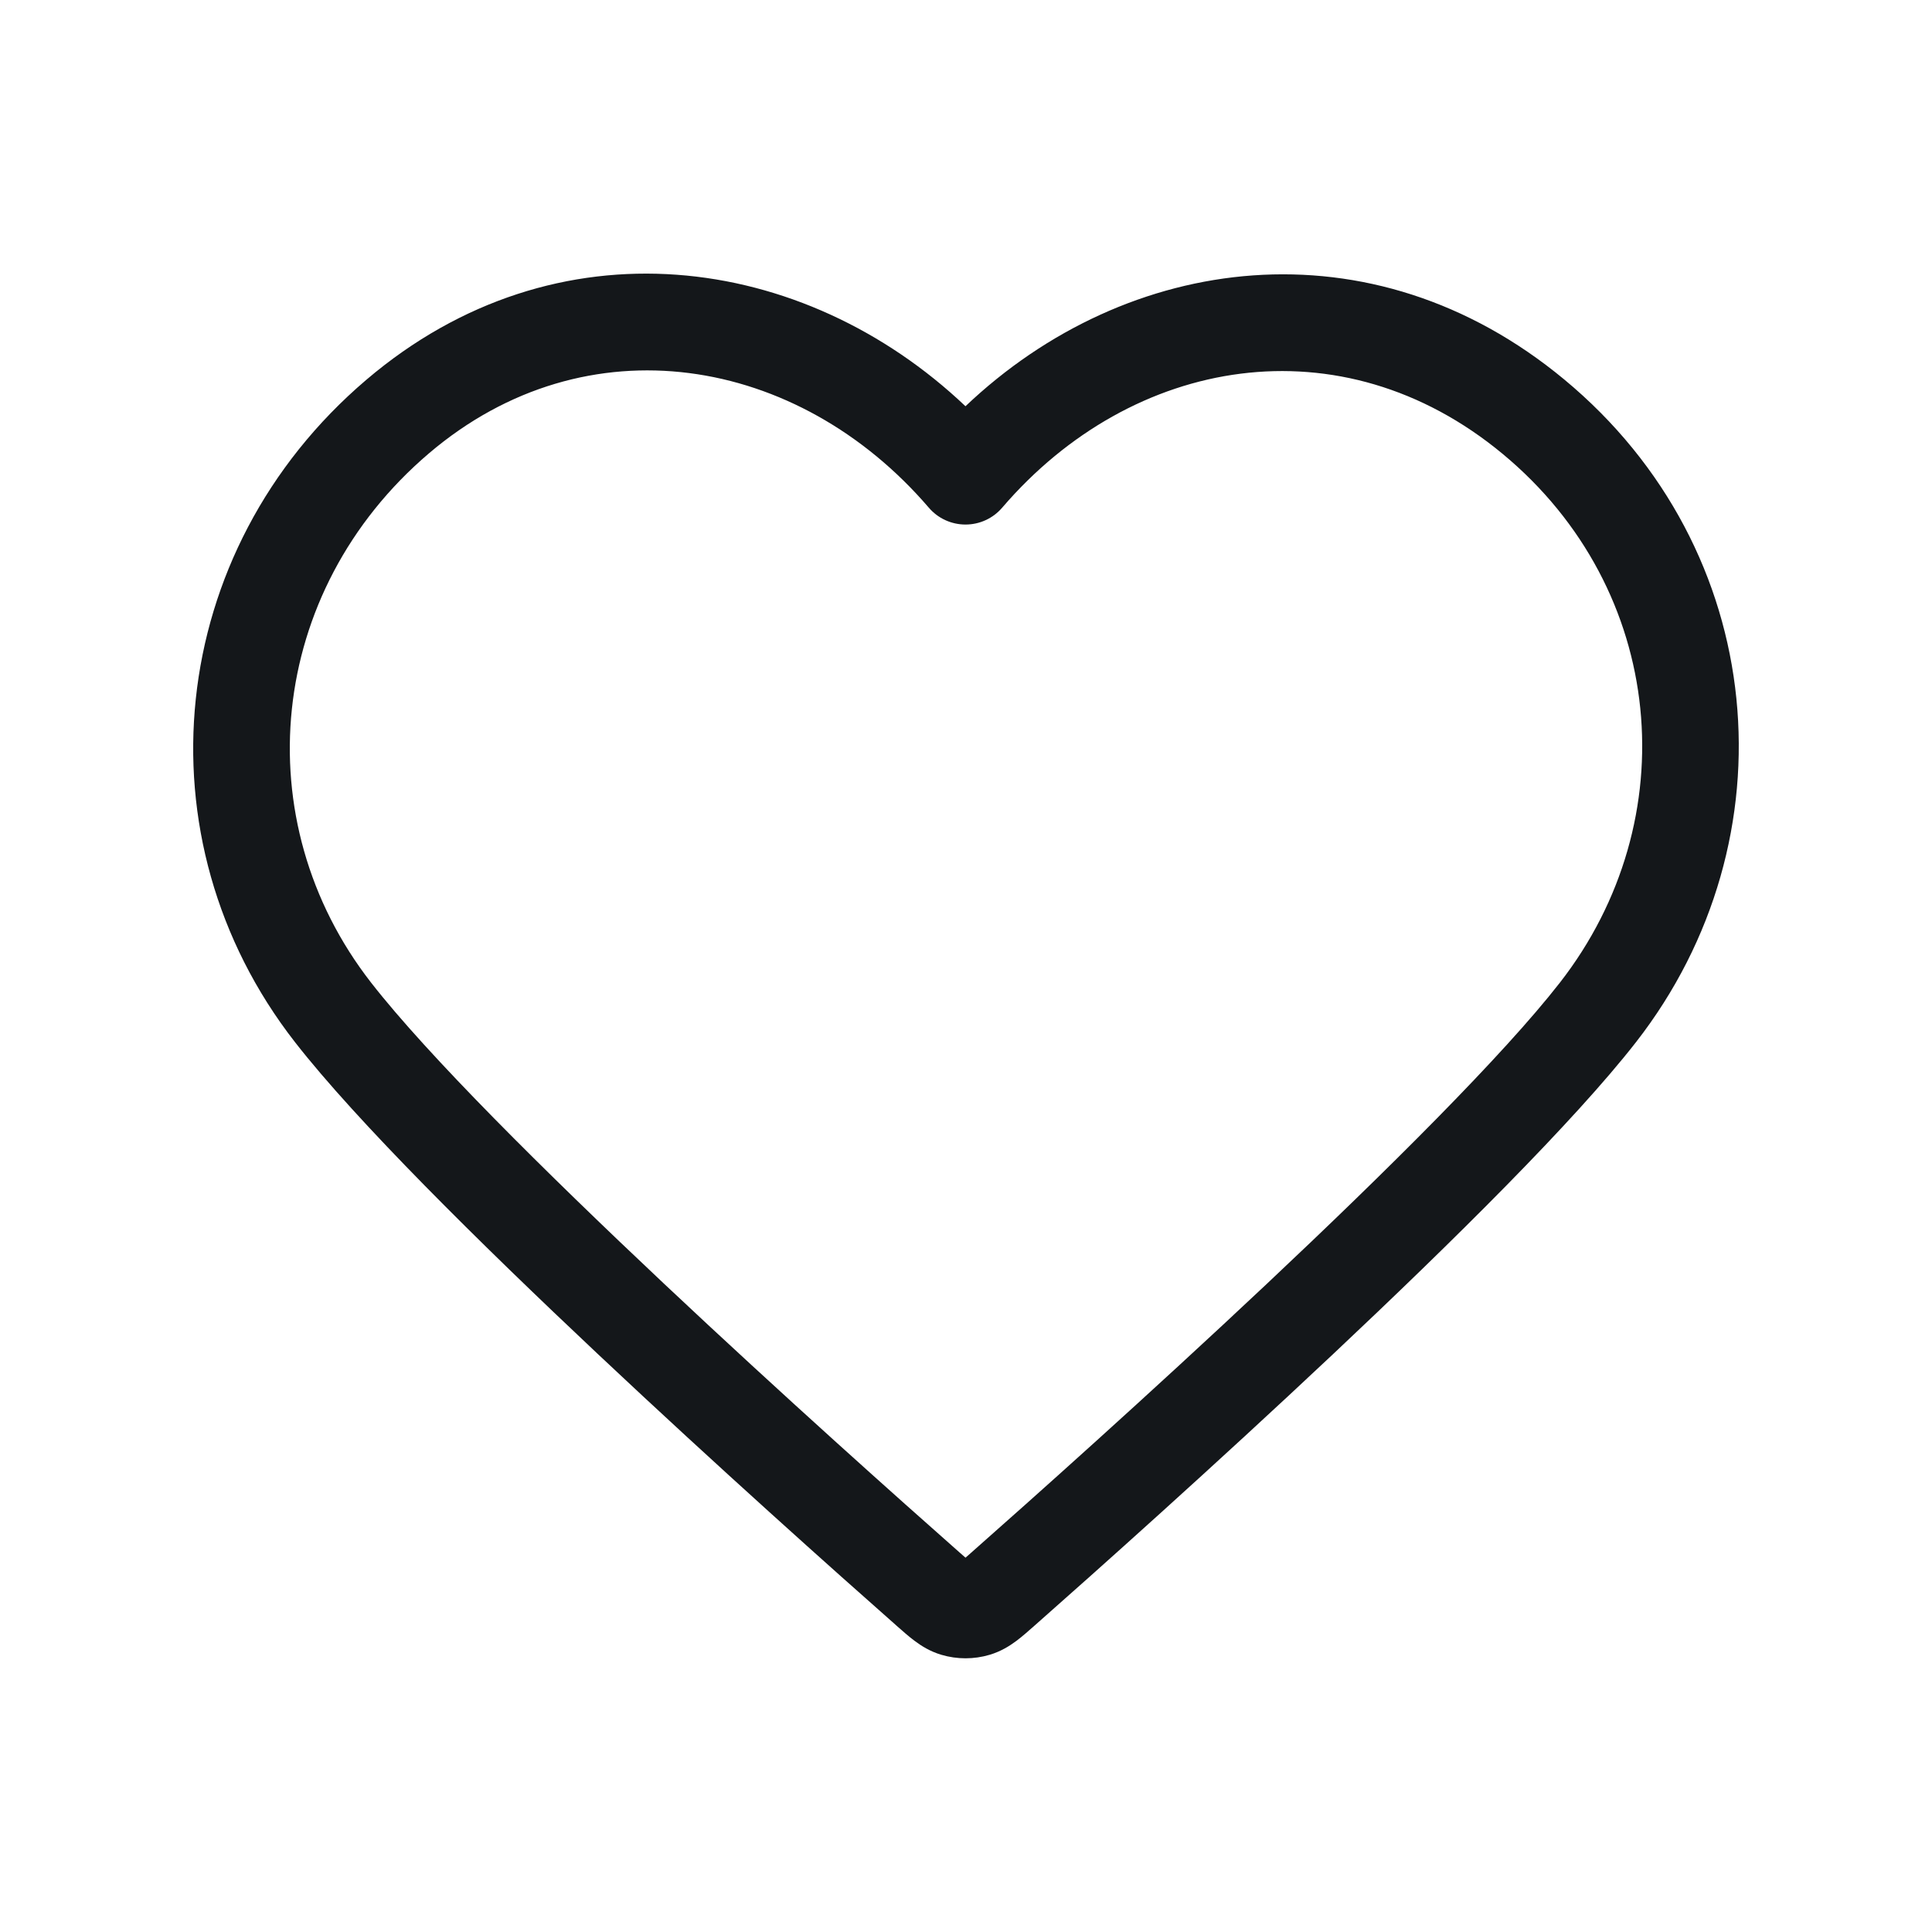 <svg width="48" height="48" viewBox="0 0 48 48" fill="none" xmlns="http://www.w3.org/2000/svg">
<path fill-rule="evenodd" clip-rule="evenodd" d="M23.987 10.093C19.967 6.278 13.825 5.413 9.1 9.437C4.108 13.689 3.388 20.837 7.329 25.892C8.867 27.865 11.899 30.861 14.849 33.637C17.823 36.435 20.791 39.081 22.256 40.373L22.279 40.394C22.422 40.52 22.576 40.657 22.721 40.765C22.887 40.89 23.105 41.029 23.388 41.113C23.778 41.229 24.198 41.229 24.587 41.113C24.87 41.029 25.088 40.89 25.255 40.765C25.399 40.657 25.554 40.52 25.696 40.394L25.72 40.373C27.184 39.081 30.152 36.435 33.126 33.637C36.077 30.861 39.108 27.865 40.646 25.892C44.576 20.851 43.961 13.651 38.862 9.427C34.077 5.462 28.004 6.276 23.987 10.093ZM23.077 12.614C19.832 8.832 14.577 7.925 10.656 11.264C6.631 14.693 6.081 20.387 9.222 24.416C10.628 26.22 13.524 29.095 16.494 31.89C19.441 34.663 22.388 37.289 23.844 38.574C23.899 38.623 23.946 38.664 23.988 38.7C24.029 38.664 24.076 38.623 24.131 38.574C25.587 37.289 28.534 34.663 31.481 31.89C34.452 29.095 37.347 26.22 38.753 24.416C41.905 20.373 41.406 14.651 37.331 11.275C33.321 7.952 28.134 8.842 24.898 12.614C24.67 12.88 24.338 13.032 23.988 13.032C23.637 13.032 23.305 12.88 23.077 12.614Z" fill="#14171A"/>
</svg>
